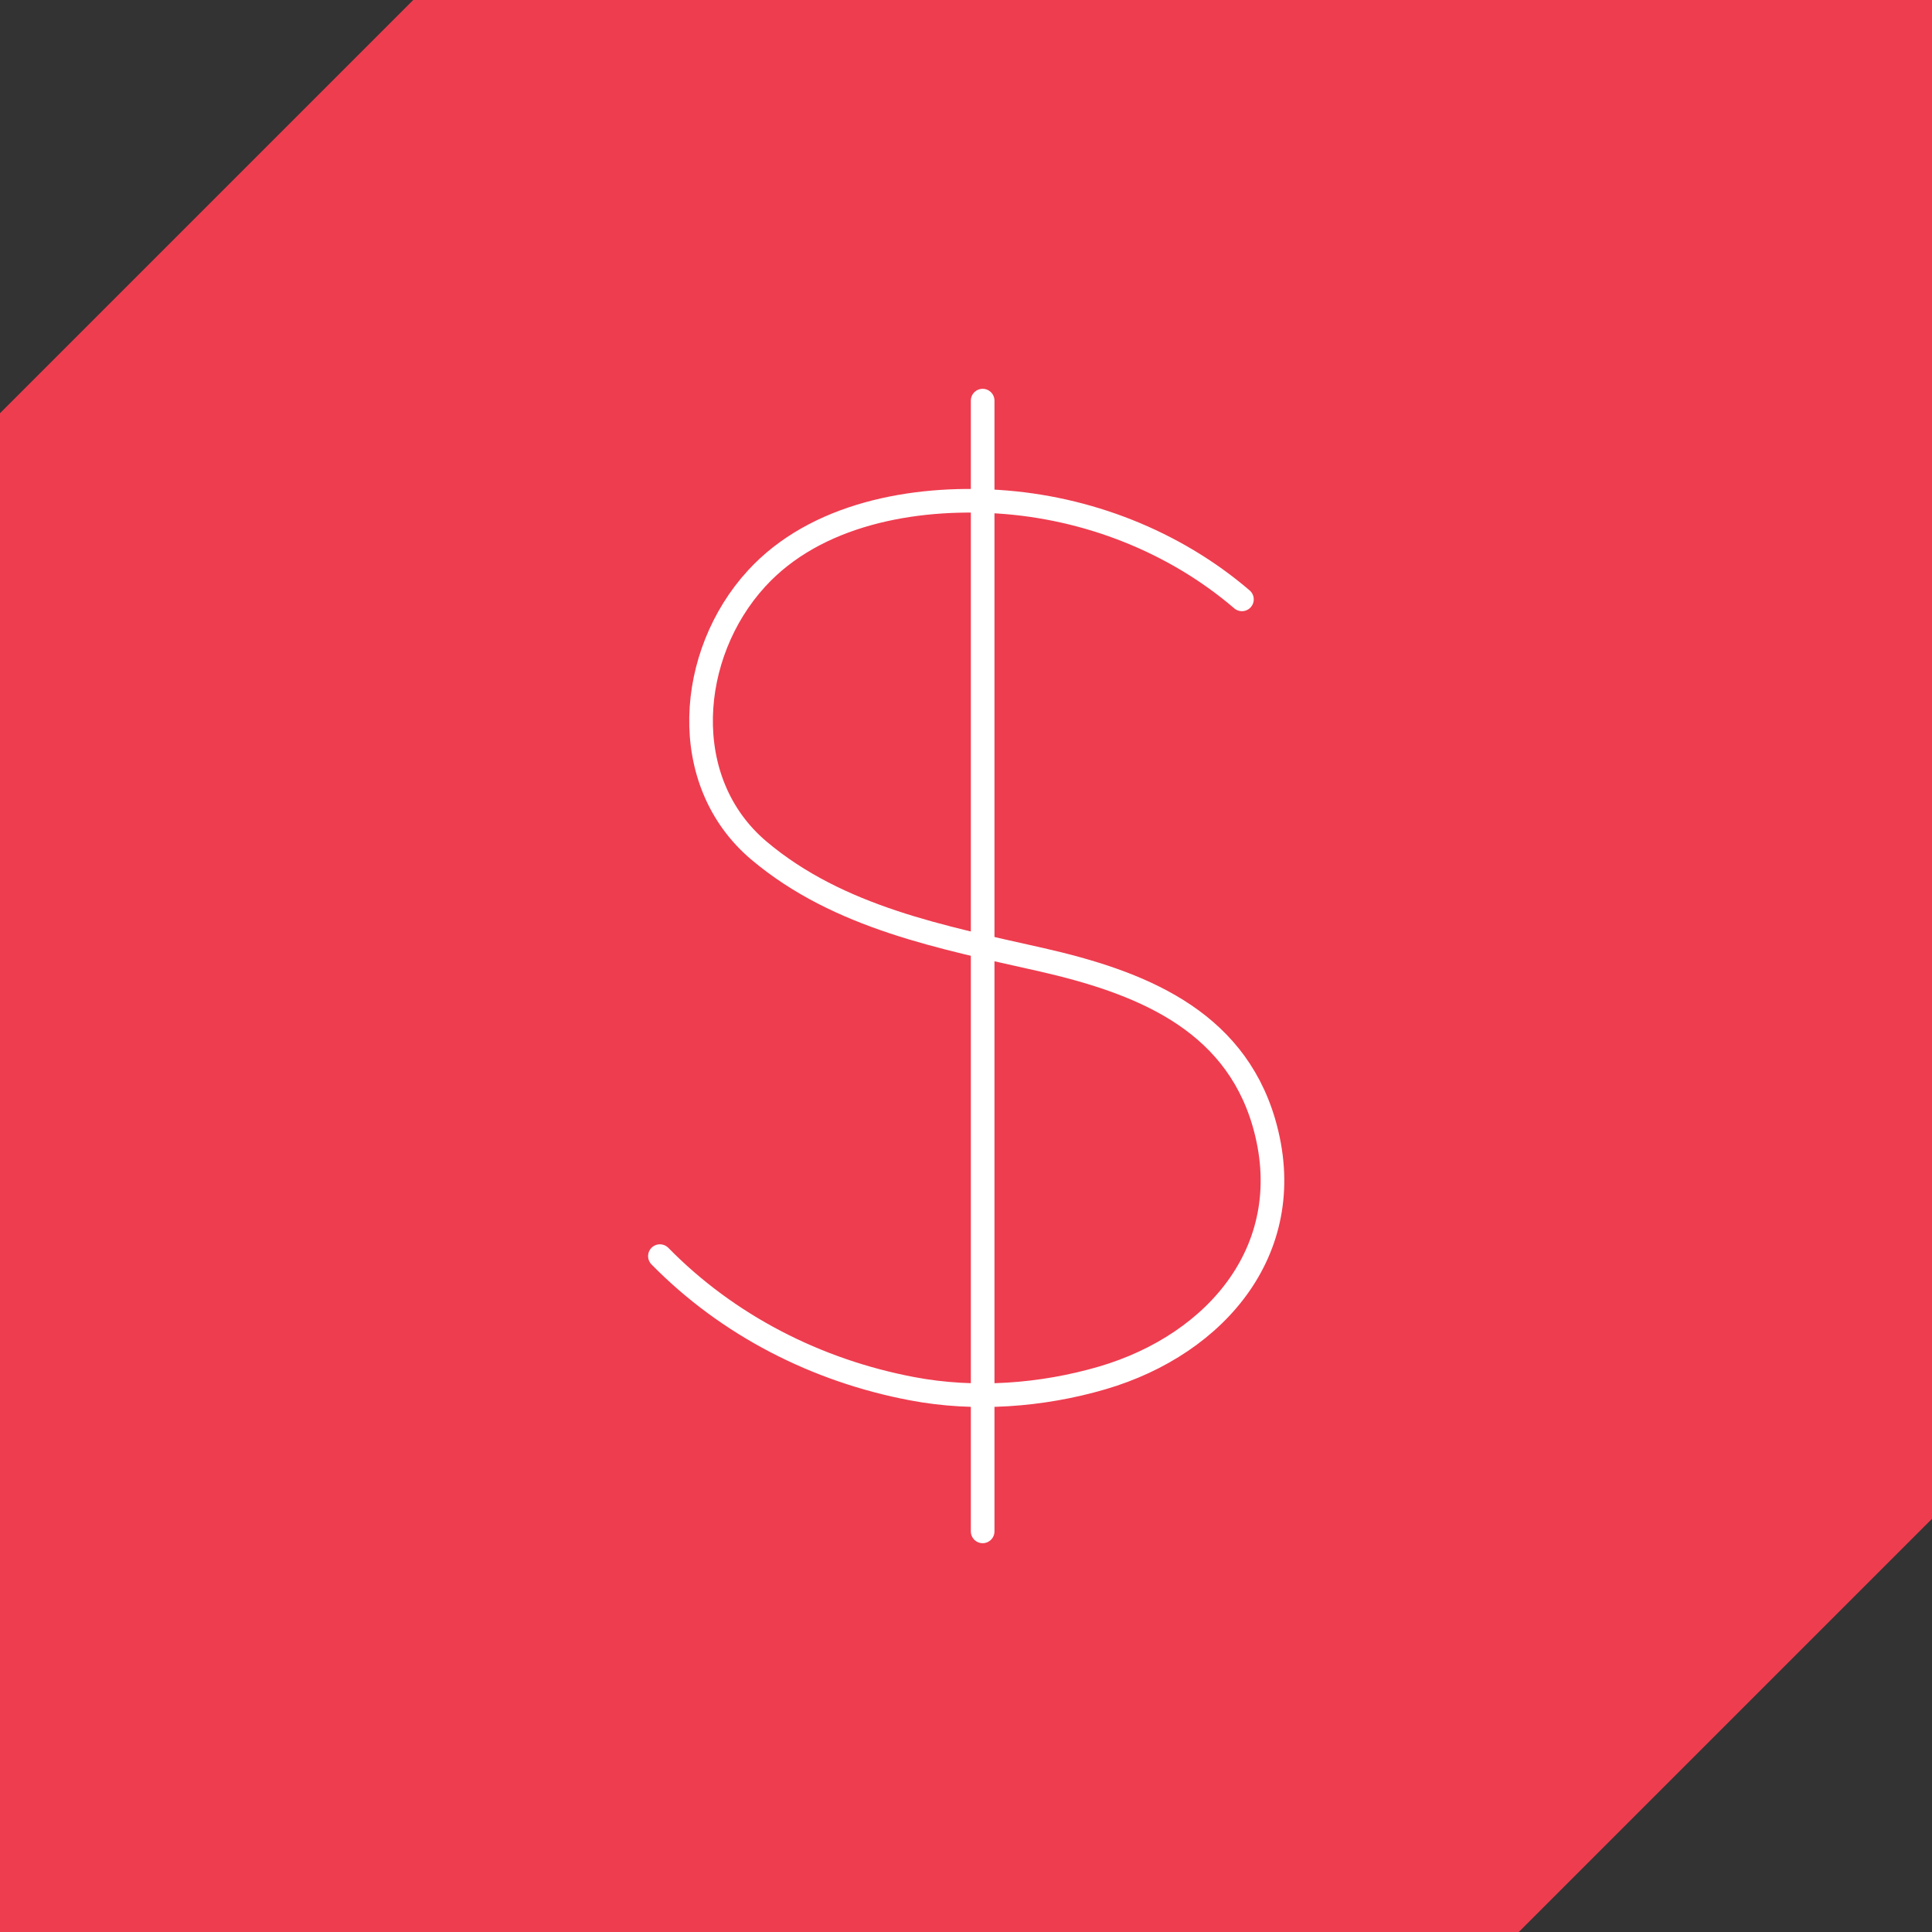 <?xml version="1.0" encoding="UTF-8"?>
<svg id="Layer_2" data-name="Layer 2" xmlns="http://www.w3.org/2000/svg" viewBox="0 0 85.84 85.84">
  <rect x="0" y="0" width="85.84" height="85.84" fill="#333333" stroke="none"/>
  <defs>
    <style>
      .cls-1 {
        fill: none;
        stroke: #fff;
        stroke-linecap: round;
        stroke-linejoin: round;
        stroke-width: 1.05px;
      }

      .cls-2 {
        fill: #ee3d4f;
      }
    </style>
  </defs>
  <g id="Layer_1-2" data-name="Layer 1">
    <g>
      <polygon class="cls-2" points="85.84 0 18.36 0 0 18.36 0 85.84 67.48 85.84 85.84 67.48 85.84 0"/>
      <g>
        <path class="cls-1" d="M55.18,26.63c-3.01-2.58-6.89-4.09-10.84-4.34-3.74-.24-8.1.54-10.73,3.42-3.06,3.34-3.54,9.01.12,12.09,3.54,2.98,8.16,3.85,12.54,4.84,4.3.98,8.52,2.6,9.88,7.22,1.62,5.54-2.06,9.86-7.17,11.36-2.7.79-5.68,1.01-8.46.48-4.23-.8-8.18-2.81-11.2-5.89"/>
        <line class="cls-1" x1="43.66" y1="17.8" x2="43.66" y2="68.04"/>
      </g>
    </g>
  </g>
</svg>